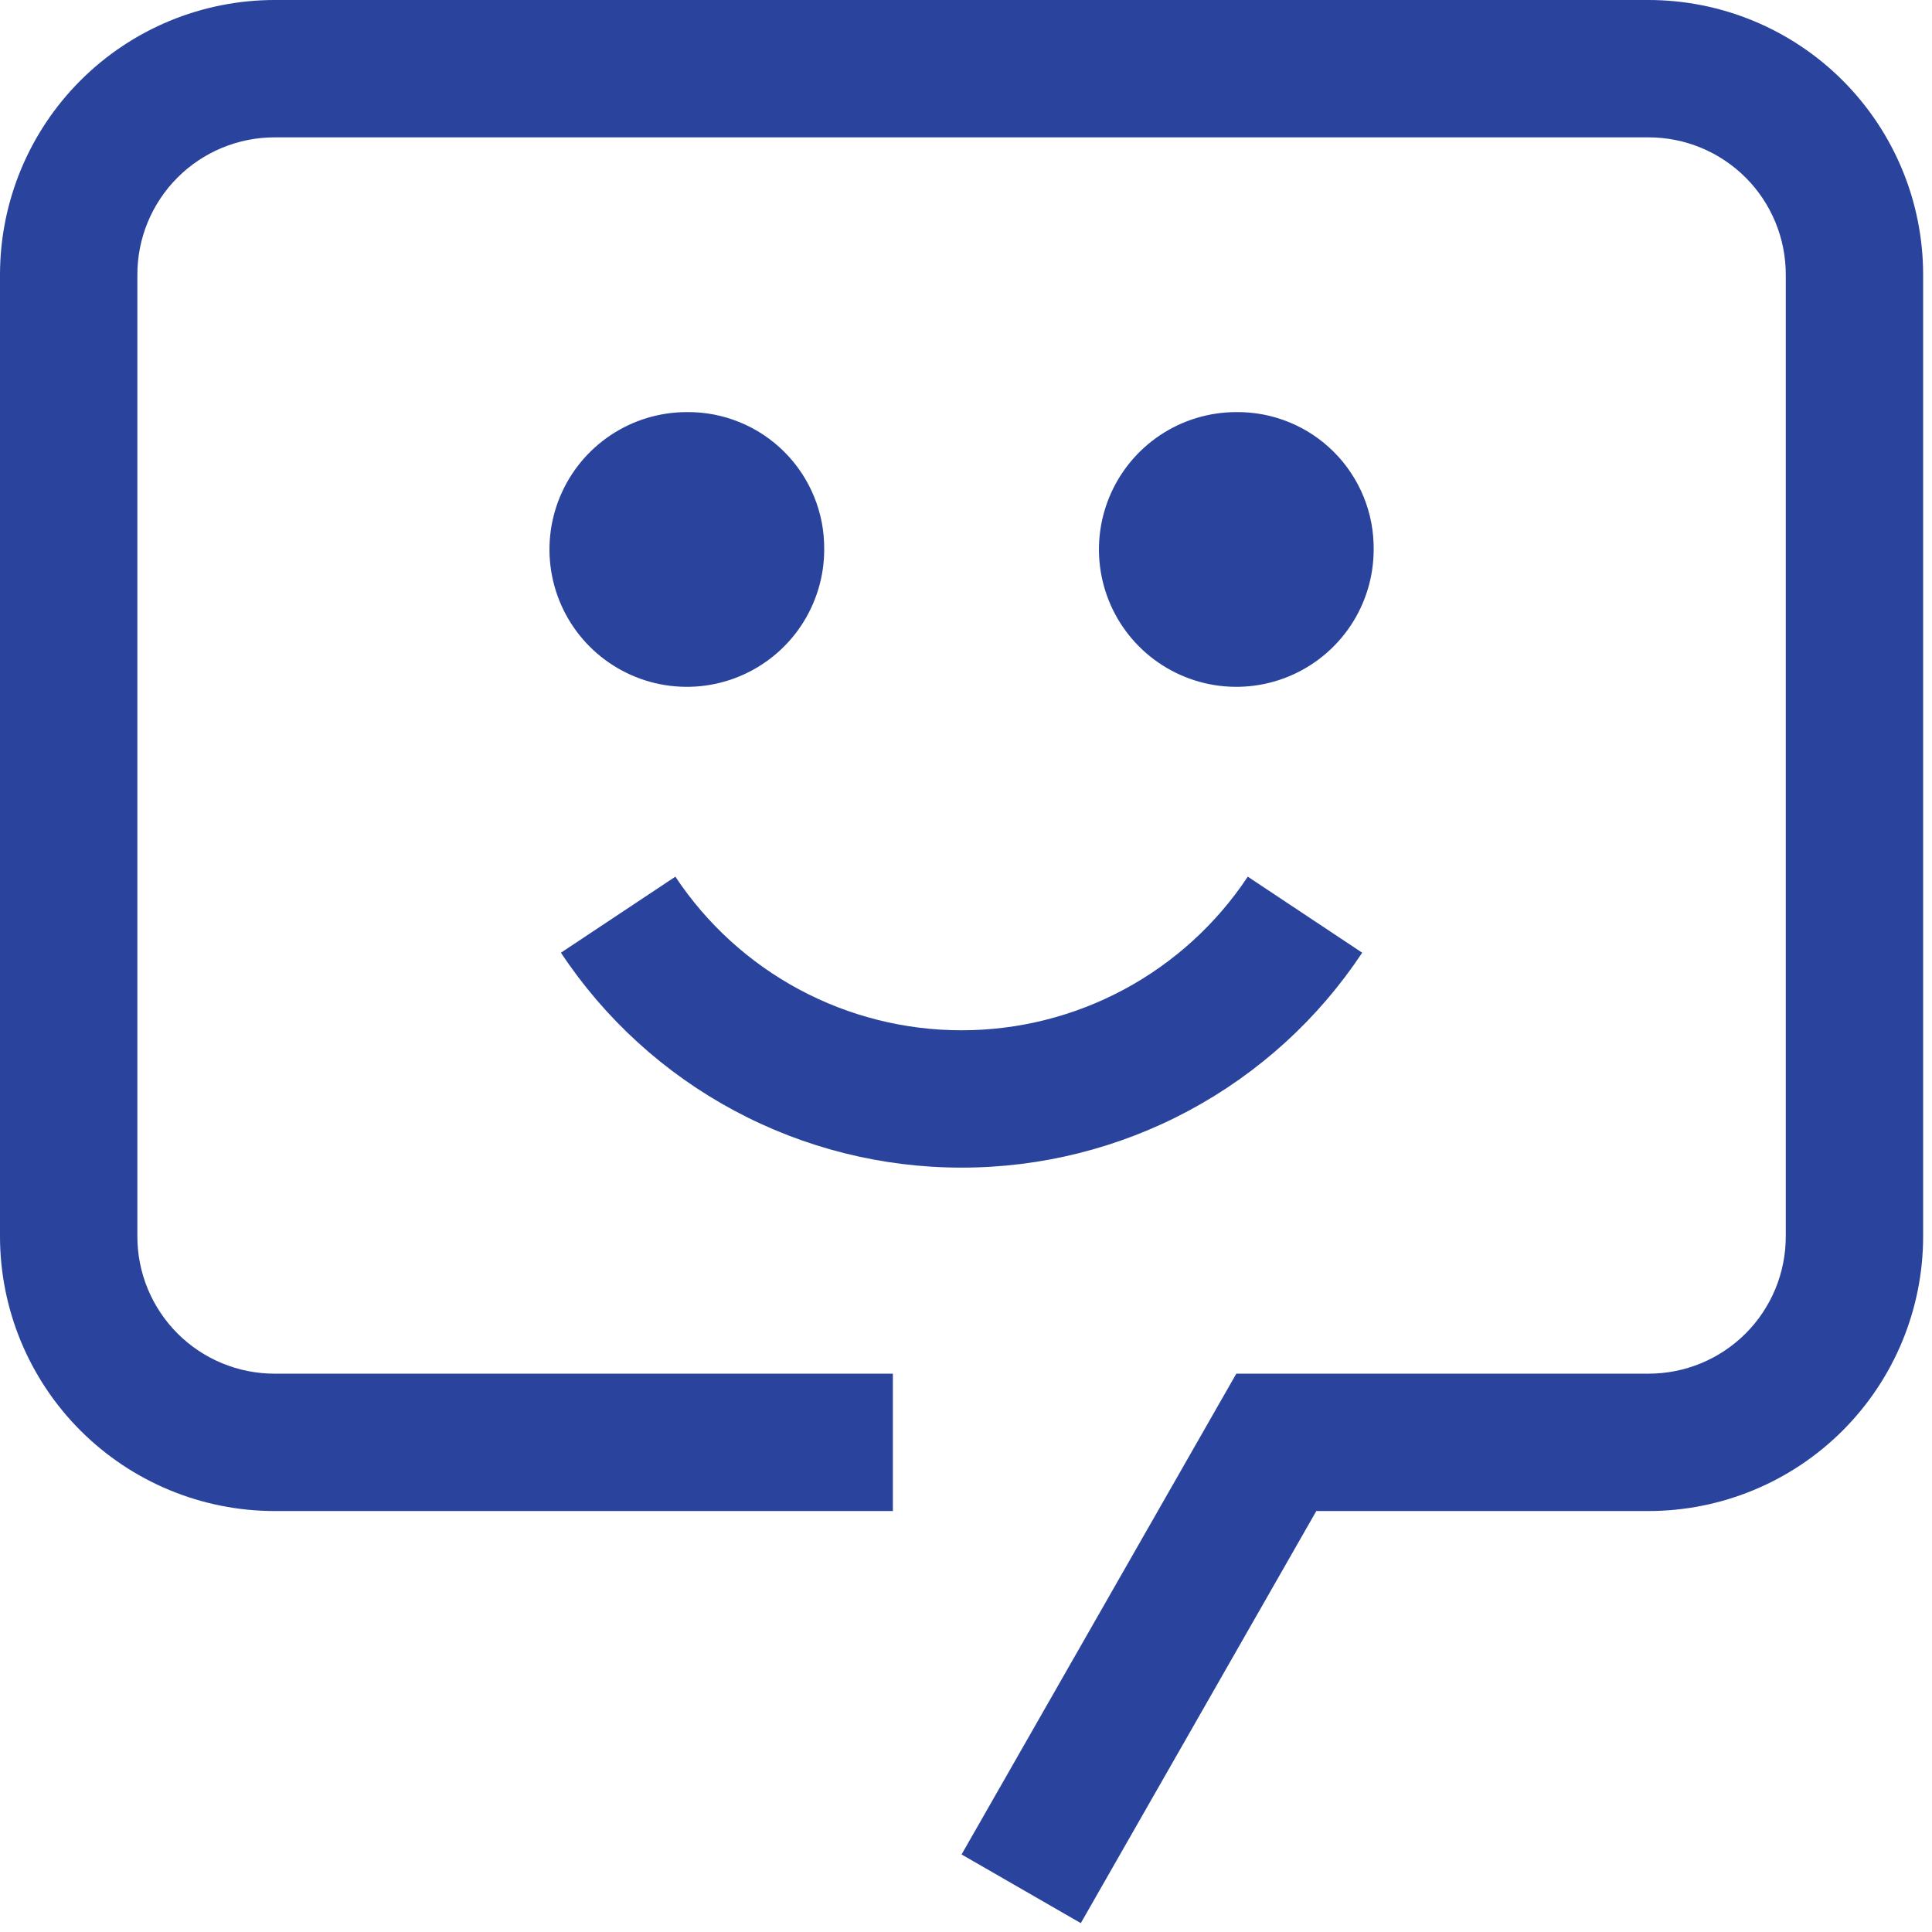 <svg width="109" height="109" viewBox="0 0 109 109" fill="none" xmlns="http://www.w3.org/2000/svg">
<path d="M54.25 65.875C49.774 65.879 45.367 64.773 41.422 62.657C37.478 60.542 34.12 57.481 31.647 53.75L38.103 49.46C39.87 52.125 42.27 54.311 45.087 55.824C47.904 57.336 51.052 58.127 54.25 58.127C57.448 58.127 60.596 57.336 63.413 55.824C66.231 54.311 68.63 52.125 70.397 49.46L76.853 53.75C74.38 57.481 71.022 60.542 67.078 62.657C63.133 64.773 58.726 65.879 54.25 65.875ZM69.75 23.25C68.217 23.25 66.719 23.704 65.444 24.556C64.17 25.408 63.176 26.618 62.59 28.034C62.003 29.45 61.85 31.009 62.149 32.512C62.448 34.015 63.186 35.396 64.27 36.48C65.354 37.564 66.735 38.302 68.238 38.601C69.741 38.9 71.3 38.747 72.716 38.16C74.132 37.573 75.342 36.58 76.194 35.306C77.046 34.031 77.5 32.533 77.5 31C77.51 29.979 77.317 28.967 76.931 28.022C76.545 27.077 75.975 26.218 75.253 25.497C74.531 24.775 73.673 24.204 72.728 23.819C71.783 23.433 70.771 23.239 69.75 23.25ZM38.75 23.25C37.217 23.25 35.719 23.704 34.444 24.556C33.17 25.408 32.176 26.618 31.59 28.034C31.003 29.45 30.85 31.009 31.149 32.512C31.448 34.015 32.186 35.396 33.27 36.48C34.354 37.564 35.735 38.302 37.238 38.601C38.741 38.9 40.3 38.747 41.716 38.16C43.132 37.573 44.342 36.58 45.194 35.306C46.045 34.031 46.5 32.533 46.5 31C46.51 29.979 46.317 28.967 45.931 28.022C45.545 27.077 44.975 26.218 44.253 25.497C43.531 24.775 42.673 24.204 41.728 23.819C40.783 23.433 39.771 23.239 38.75 23.25Z" fill="#2A449E"/>
<path d="M60.977 108.5L54.25 104.625L69.75 77.5H93C94.018 77.501 95.027 77.302 95.968 76.913C96.909 76.524 97.763 75.954 98.484 75.234C99.204 74.513 99.774 73.659 100.163 72.718C100.552 71.777 100.752 70.768 100.75 69.75V15.5C100.752 14.482 100.552 13.473 100.163 12.532C99.774 11.591 99.204 10.736 98.484 10.017C97.763 9.297 96.909 8.726 95.968 8.337C95.027 7.948 94.018 7.748 93 7.75H15.5C14.482 7.748 13.473 7.948 12.532 8.337C11.591 8.726 10.736 9.297 10.017 10.017C9.297 10.736 8.726 11.591 8.337 12.532C7.948 13.473 7.748 14.482 7.75 15.5V69.75C7.748 70.768 7.948 71.777 8.337 72.718C8.726 73.659 9.297 74.513 10.017 75.234C10.736 75.954 11.591 76.524 12.532 76.913C13.473 77.302 14.482 77.501 15.5 77.5H50.375V85.25H15.5C11.389 85.25 7.447 83.617 4.54 80.71C1.633 77.803 0 73.861 0 69.75V15.5C0 11.389 1.633 7.447 4.54 4.54C7.447 1.633 11.389 0 15.5 0H93C97.111 0 101.053 1.633 103.96 4.54C106.867 7.447 108.5 11.389 108.5 15.5V69.75C108.5 73.861 106.867 77.803 103.96 80.71C101.053 83.617 97.111 85.25 93 85.25H74.264L60.977 108.5Z" fill="#2A449E"/>
</svg>
